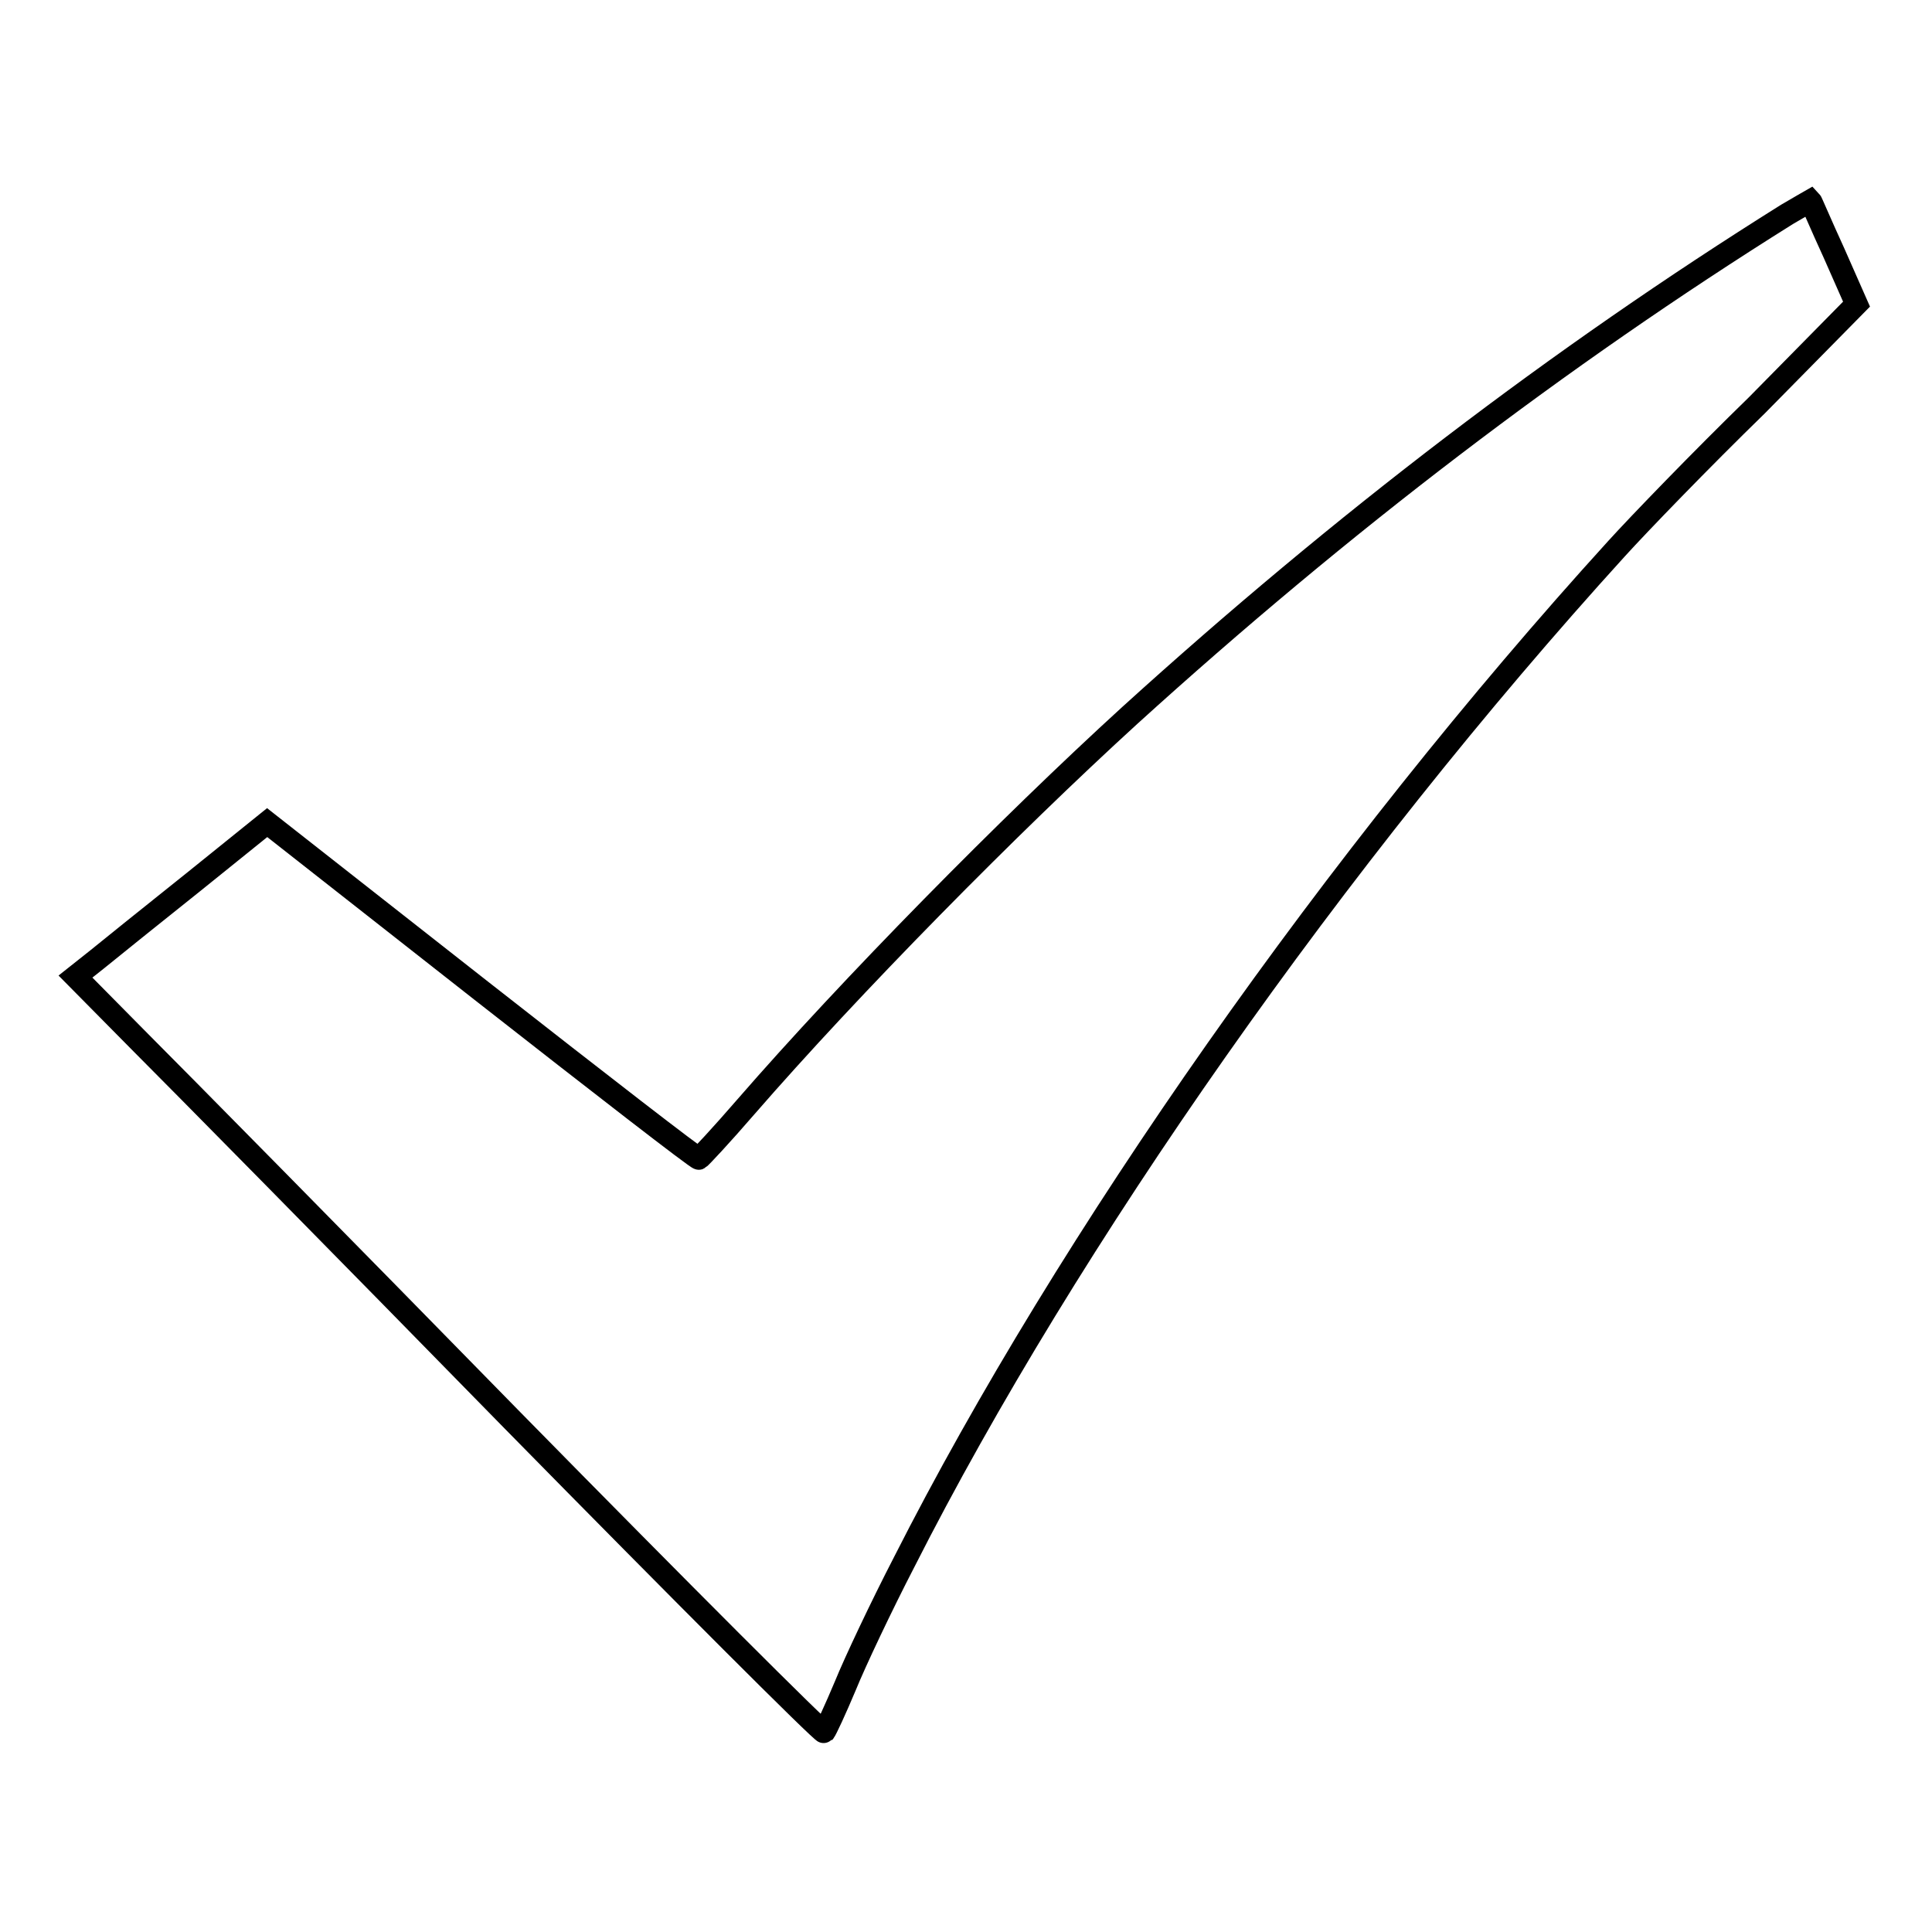 <?xml version="1.0" encoding="utf-8"?>
<!-- Svg Vector Icons : http://www.onlinewebfonts.com/icon -->
<!DOCTYPE svg PUBLIC "-//W3C//DTD SVG 1.1//EN" "http://www.w3.org/Graphics/SVG/1.1/DTD/svg11.dtd">
<svg version="1.1" xmlns="http://www.w3.org/2000/svg" xmlns:xlink="http://www.w3.org/1999/xlink" x="0px" y="0px" viewBox="0 0 256 256" enable-background="new 0 0 256 256" xml:space="preserve">
<g><g><g><path stroke-width="3" fill-opacity="0" stroke="#000000"  d="M236.8,28.4c-30.2,18.9-59,40.9-87.1,66.4c-16,14.6-37,35.9-50.9,51.9c-3.2,3.7-6,6.7-6.2,6.8c-0.2,0.1-13.1-9.9-28.8-22.2L35.4,109l-9.8,7.9c-5.4,4.3-11.1,8.9-12.7,10.2l-2.9,2.3l8.5,8.6c4.7,4.7,26.9,27.2,49.4,50.2c22.5,22.9,41.1,41.5,41.3,41.3c0.2-0.2,1.5-3,2.8-6.1c1.3-3.2,4.8-10.6,7.8-16.4c21.7-42.8,57.3-93.5,94.4-134.3c2.9-3.2,11.2-11.8,18.6-19L246,40.3l-3-6.8c-1.7-3.7-3-6.8-3.1-6.9C239.9,26.6,238.5,27.4,236.8,28.4z"/></g></g></g>
</svg>